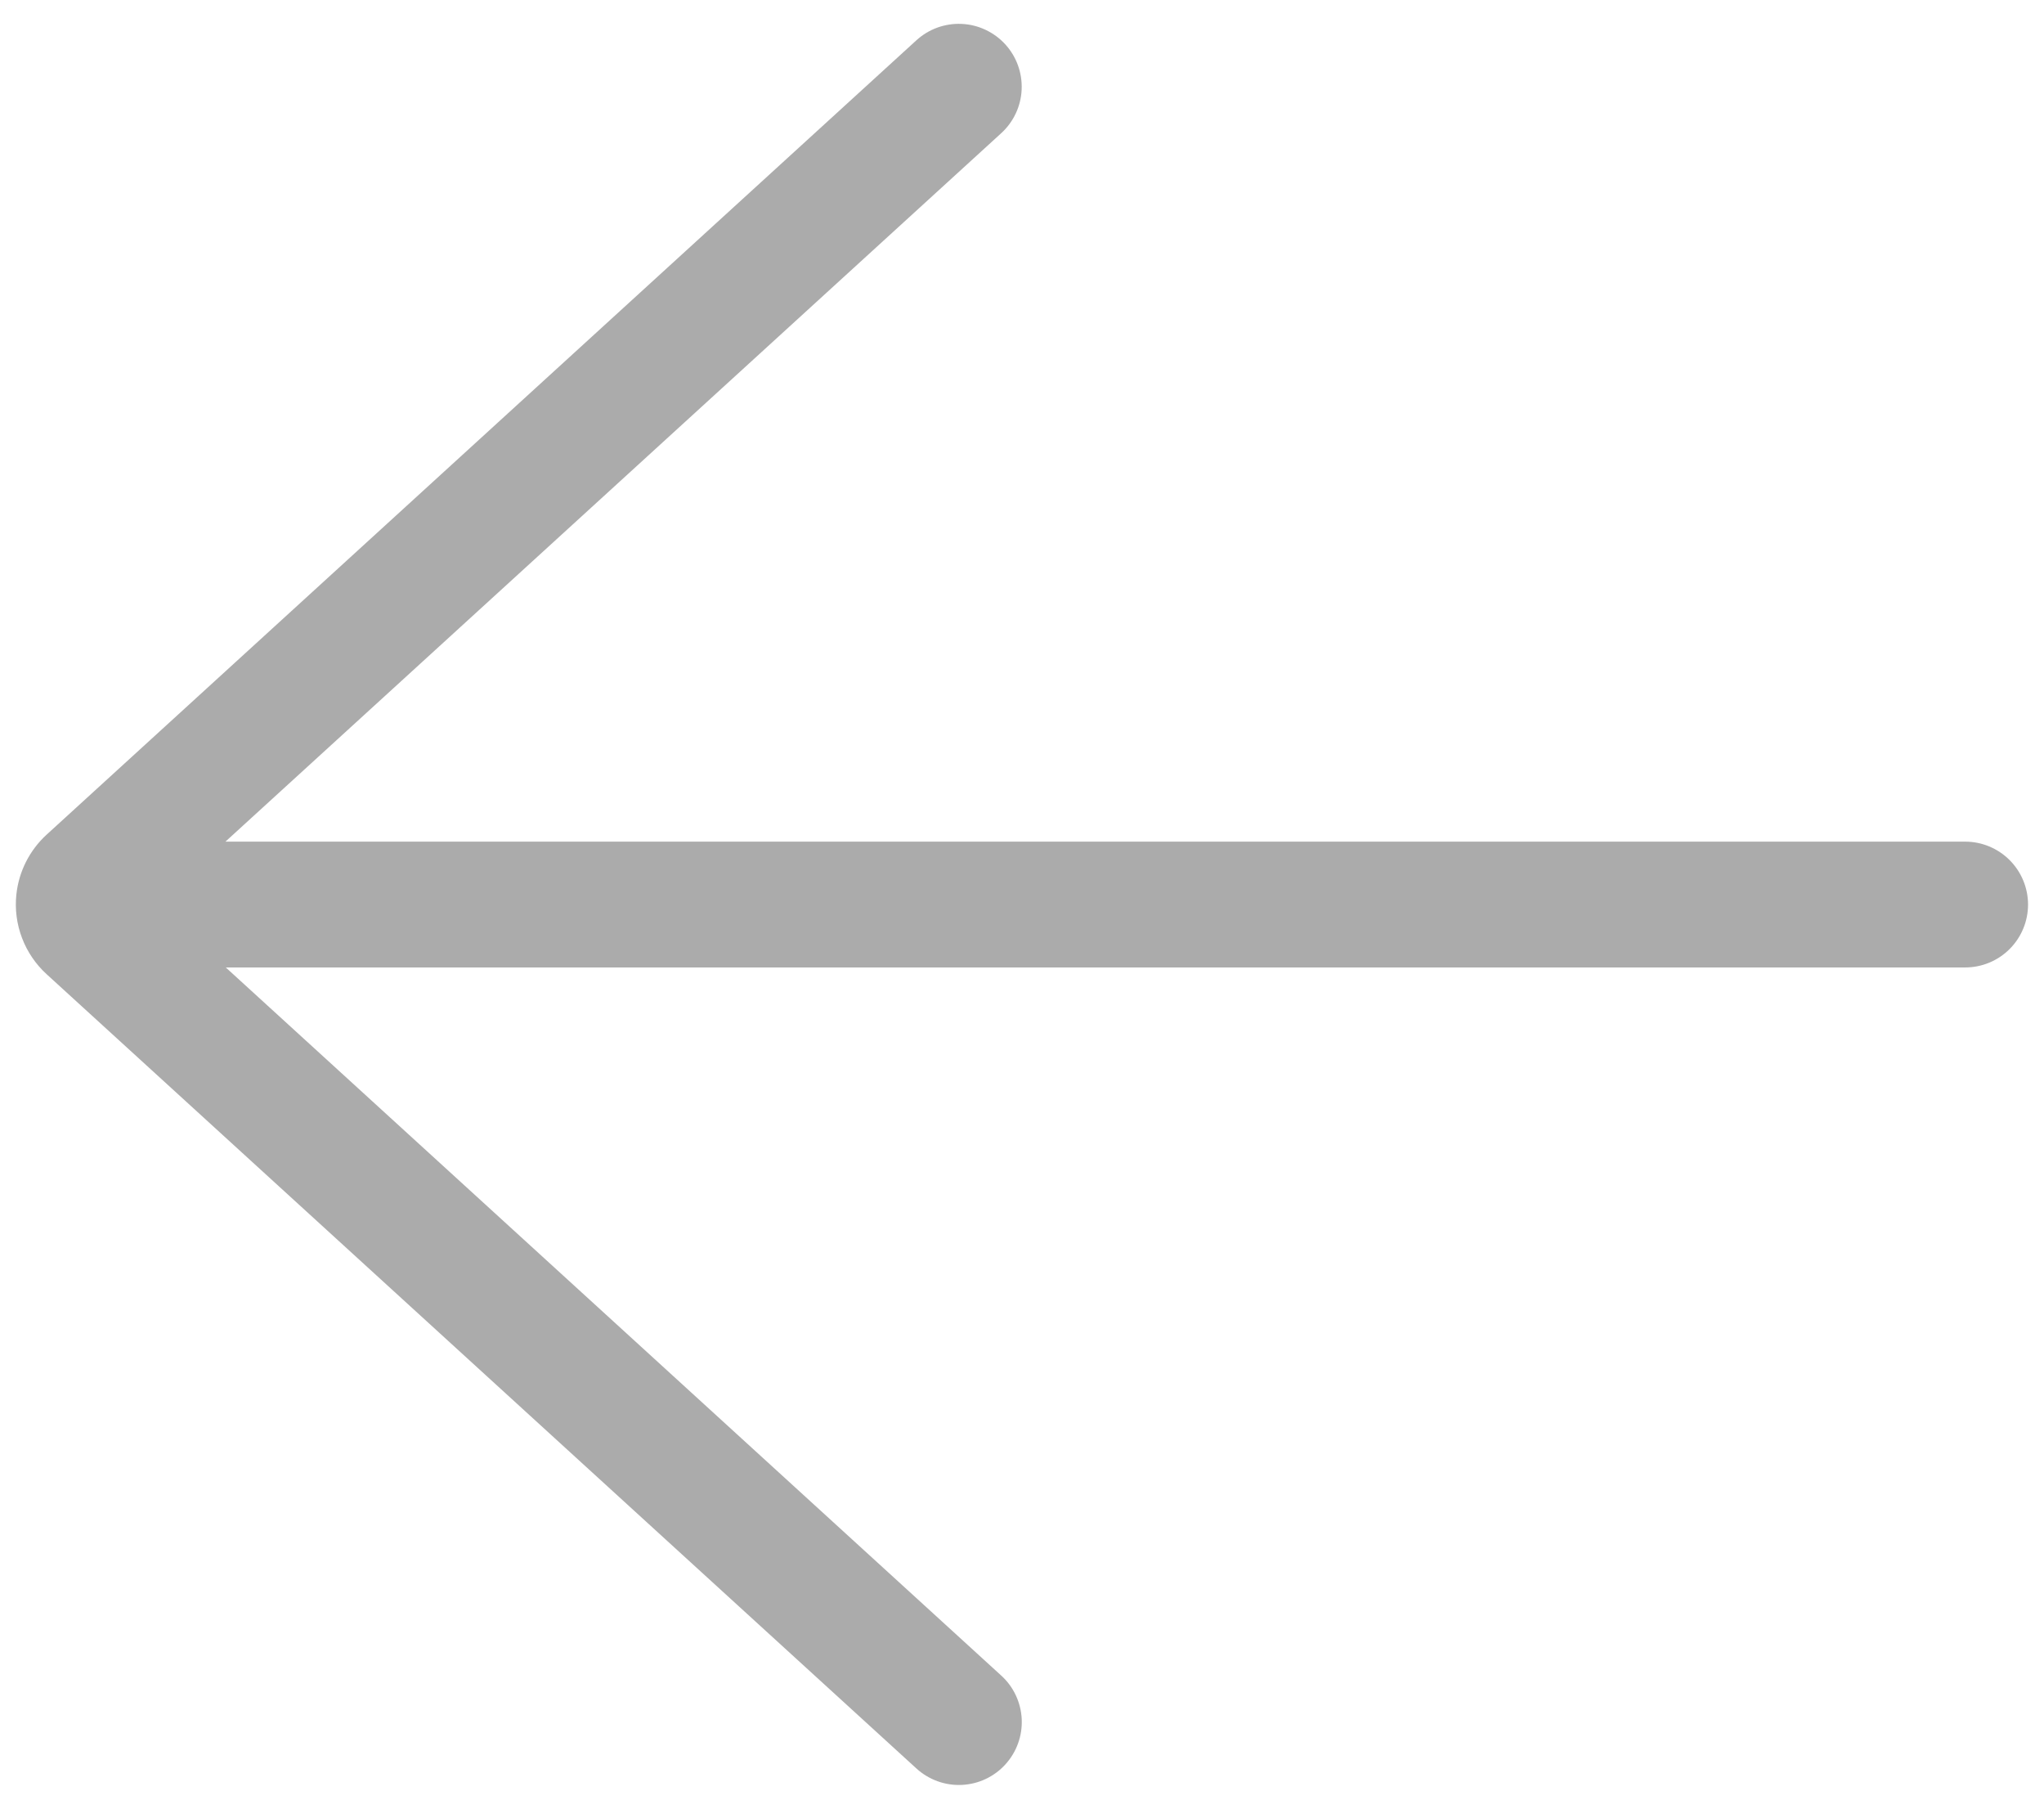 <?xml version="1.0" encoding="UTF-8"?> <svg xmlns="http://www.w3.org/2000/svg" width="52" height="46" viewBox="0 0 52 46" fill="none"><path d="M23.312 1.026C23.468 0.884 23.649 0.774 23.846 0.702C24.044 0.631 24.254 0.598 24.464 0.608C24.674 0.617 24.88 0.668 25.07 0.757C25.26 0.846 25.431 0.971 25.573 1.126C25.86 1.44 26.01 1.854 25.991 2.278C25.982 2.488 25.931 2.694 25.842 2.884C25.753 3.074 25.628 3.245 25.472 3.387L5.735 21.406H49.994C50.418 21.406 50.825 21.575 51.125 21.875C51.425 22.175 51.594 22.582 51.594 23.006C51.594 23.431 51.425 23.838 51.125 24.138C50.825 24.438 50.418 24.606 49.994 24.606H5.744L25.472 42.616C25.628 42.758 25.754 42.928 25.843 43.119C25.932 43.309 25.983 43.515 25.993 43.725C26.002 43.935 25.971 44.145 25.899 44.342C25.828 44.54 25.718 44.721 25.576 44.877C25.435 45.032 25.264 45.158 25.074 45.247C24.884 45.337 24.677 45.387 24.468 45.397C24.258 45.407 24.048 45.375 23.85 45.303C23.653 45.232 23.471 45.122 23.316 44.981L1.184 24.776C0.907 24.523 0.693 24.207 0.56 23.856C0.426 23.505 0.377 23.127 0.416 22.754C0.477 22.169 0.751 21.627 1.184 21.23L23.312 1.026Z" fill="#ABABAB"></path></svg> 